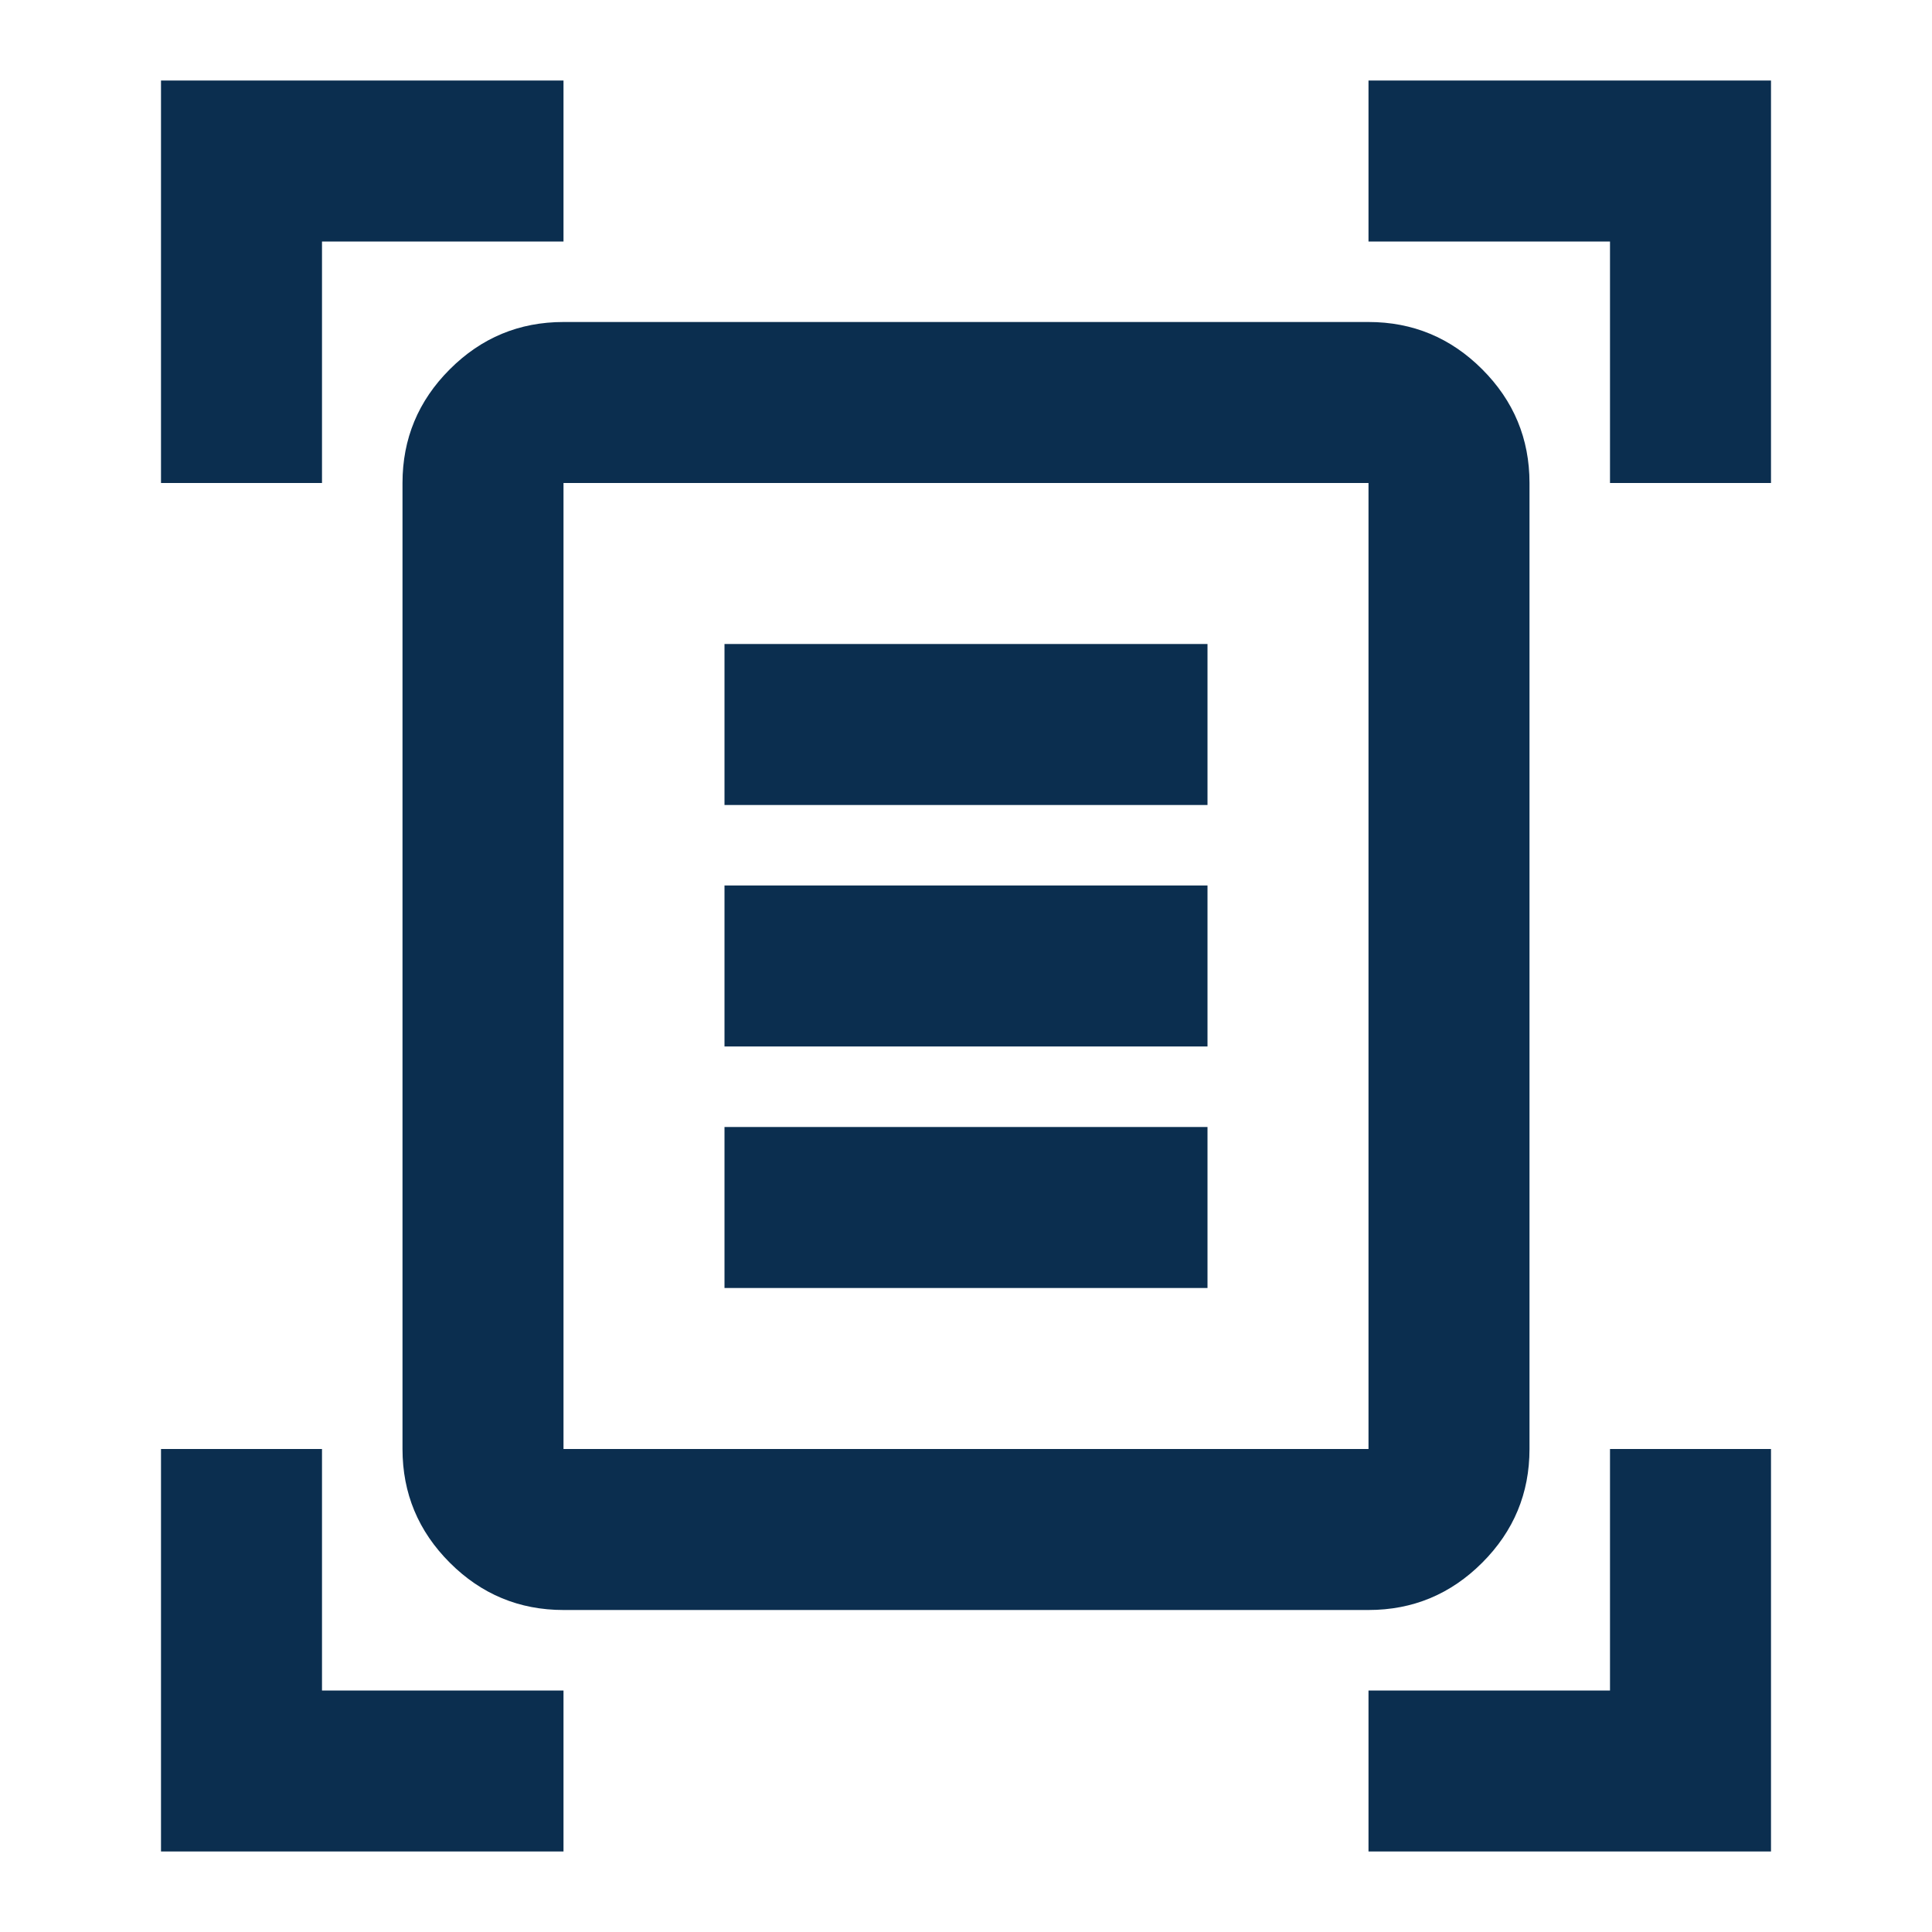 <svg xmlns="http://www.w3.org/2000/svg" height="24px" viewBox="0 -960 960 960" width="24px" fill="#0B2E4F"><path d="M80-720v-200h200v80H160v120H80Zm720 0v-120H680v-80h200v200h-80ZM80-40v-200h80v120h120v80H80Zm600 0v-80h120v-120h80v200H680ZM280-240h400v-480H280v480Zm0 80q-33 0-56.5-23.5T200-240v-480q0-33 23.5-56.5T280-800h400q33 0 56.5 23.5T760-720v480q0 33-23.5 56.5T680-160H280Zm80-400h240v-80H360v80Zm0 120h240v-80H360v80Zm0 120h240v-80H360v80Zm-80 80v-480 480Z"></path></svg>